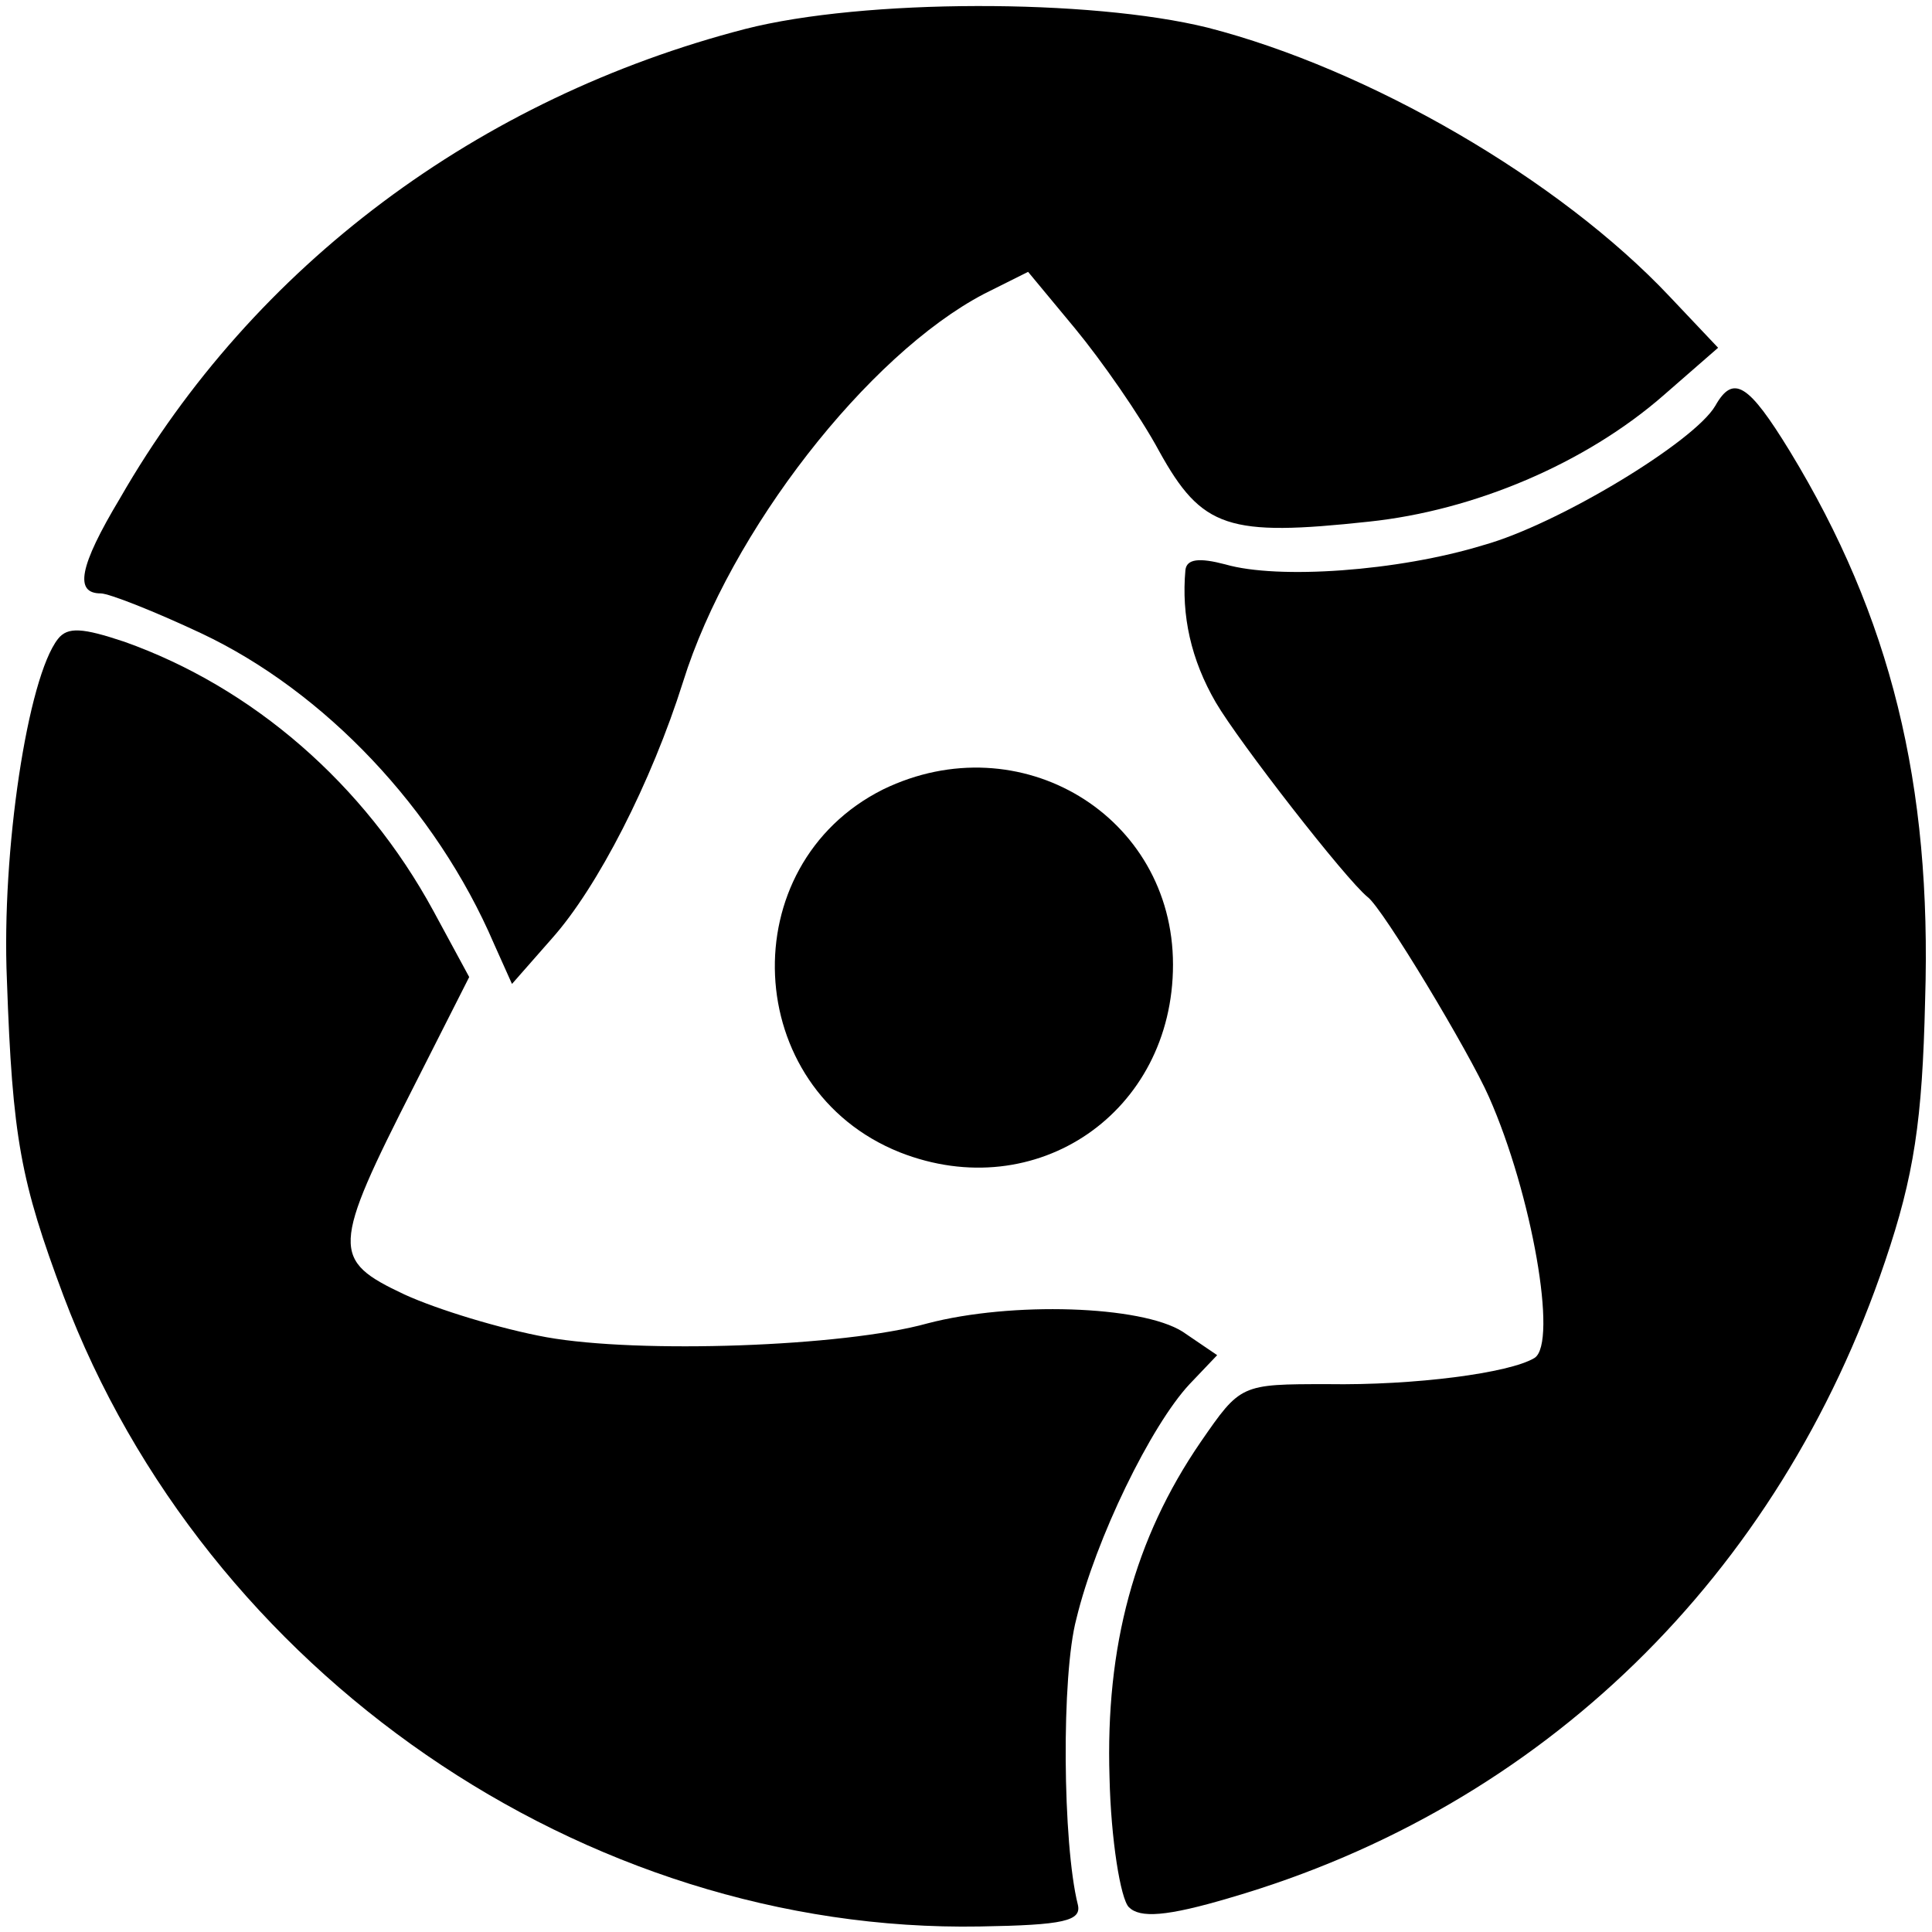 <?xml version="1.0" standalone="no"?>
<!DOCTYPE svg PUBLIC "-//W3C//DTD SVG 20010904//EN"
 "http://www.w3.org/TR/2001/REC-SVG-20010904/DTD/svg10.dtd">
<svg version="1.0" xmlns="http://www.w3.org/2000/svg"
 width="140pt" height="140pt" viewBox="0 0 140 140"
 preserveAspectRatio="xMidYMid meet">
<g transform="translate(0,140) scale(0.1,-0.1)"
fill="#000000" stroke="none">
<path d="M540 1379 c-193 -50 -356 -171 -453 -340 -30 -50 -33 -69 -14 -69 6
0 39 -13 73 -29 89 -42 170 -127 212 -225 l13 -29 29 33 c33 37 72 113 95 186
34 109 134 237 218 281 l32 16 34 -41 c19 -23 47 -63 61 -89 31 -56 50 -62
152 -51 76 8 157 42 214 92 l39 34 -35 37 c-80 85 -218 165 -335 195 -85 21
-249 21 -335 -1z"/>
<path d="M1243 1106 c-15 -26 -114 -86 -168 -101 -62 -19 -149 -25 -187 -14
-19 5 -28 4 -29 -4 -3 -33 4 -65 22 -96 17 -29 94 -128 110 -141 11 -8 74
-113 88 -145 31 -70 50 -178 33 -189 -18 -11 -87 -20 -150 -19 -63 0 -63 0
-92 -42 -48 -70 -69 -148 -66 -243 1 -45 8 -88 14 -94 8 -8 27 -7 74 7 226 66
397 233 474 461 21 62 27 102 29 189 5 157 -25 278 -98 398 -30 49 -41 56 -54
33z"/>
<path d="M42 937 c-22 -28 -41 -154 -37 -247 4 -115 10 -146 41 -229 103 -273
377 -462 664 -457 61 1 74 4 71 16 -11 44 -12 166 -1 207 14 58 54 140 82 170
l20 21 -25 17 c-30 19 -124 22 -185 6 -61 -17 -209 -22 -276 -10 -33 6 -79 20
-103 31 -53 25 -53 33 7 151 l40 79 -26 48 c-50 92 -131 162 -224 195 -30 10
-41 11 -48 2z"/>
<path d="M640 828 c-110 -55 -103 -217 12 -263 99 -39 198 29 198 136 0 108
-111 175 -210 127z"/>
</g>
</svg>
